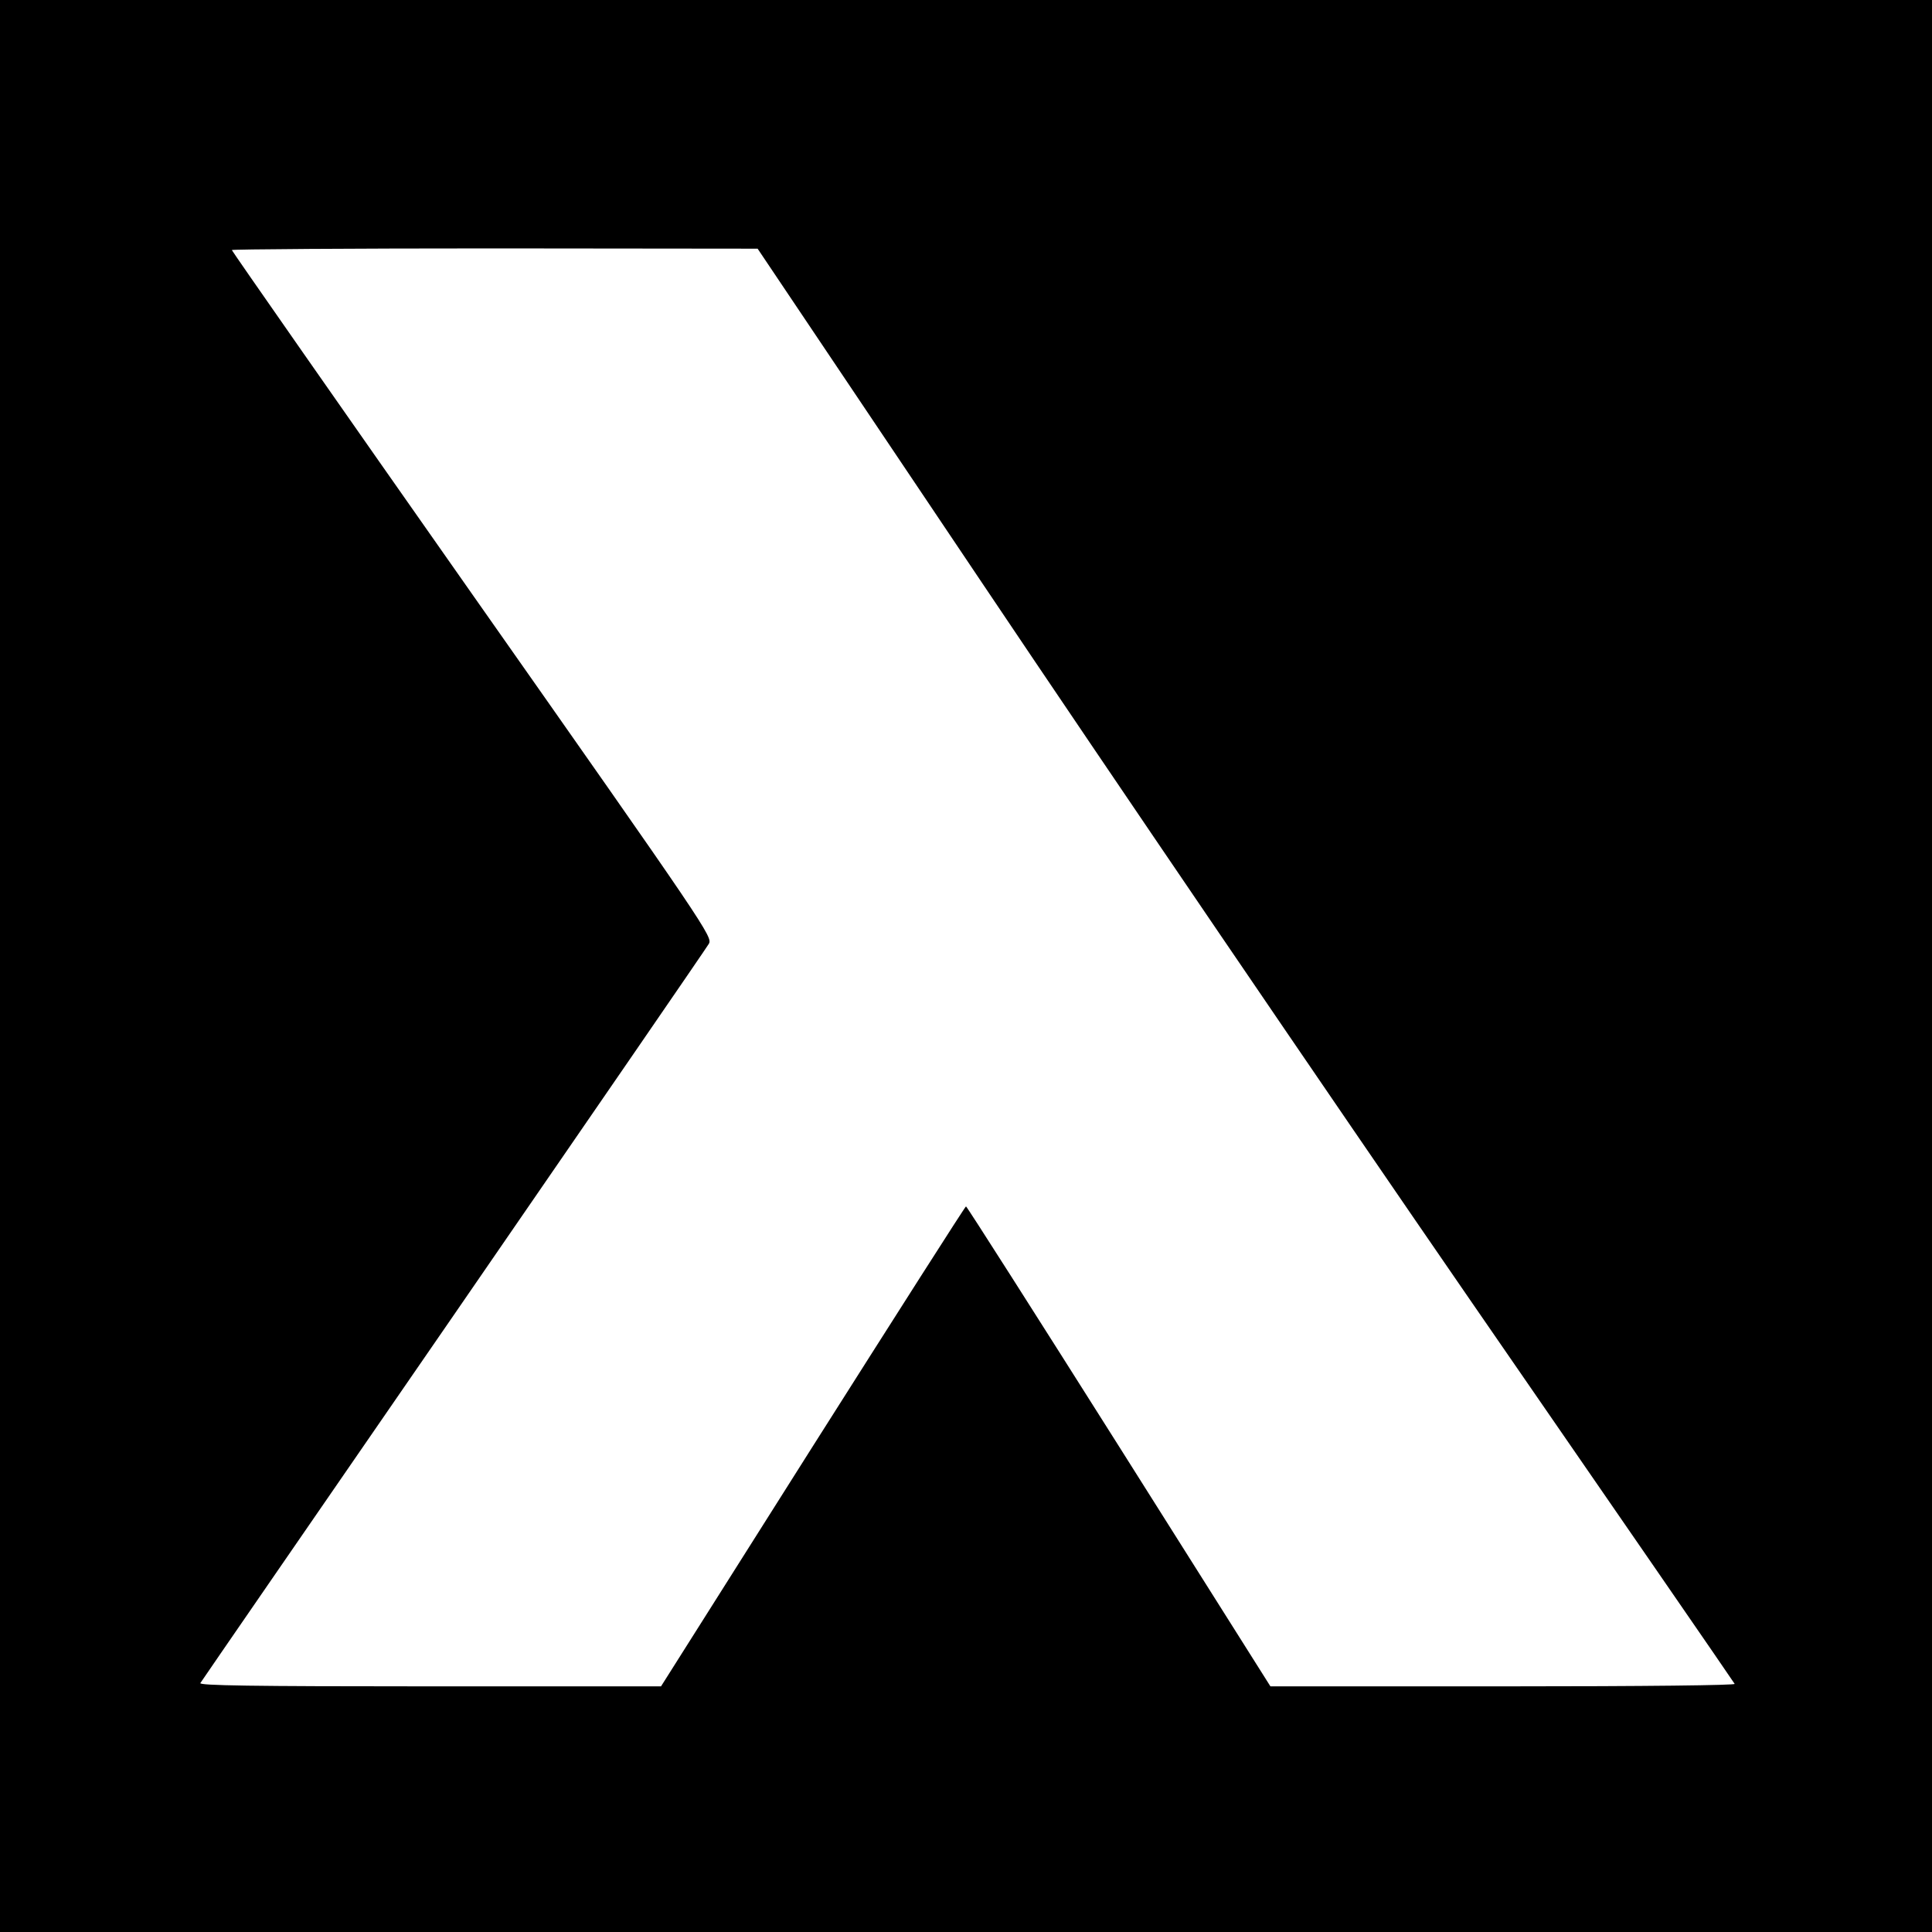 <?xml version="1.0" standalone="no"?>
<!DOCTYPE svg PUBLIC "-//W3C//DTD SVG 20010904//EN"
 "http://www.w3.org/TR/2001/REC-SVG-20010904/DTD/svg10.dtd">
<svg version="1.0" xmlns="http://www.w3.org/2000/svg"
 width="700pt" height="700pt" viewBox="0 0 700 700"
 preserveAspectRatio="xMidYMid meet">
<g transform="translate(0,700) scale(0.1,-0.1)"
fill="#000000" stroke="none">
<path d="M0 3500 l0 -3500 3500 0 3500 0 0 3500 0 3500 -3500 0 -3500 0 0
-3500z m3565 1378 c451 -672 1246 -1840 1767 -2596 521 -755 950 -1377 953
-1383 4 -5 -315 -9 -838 -9 l-844 0 -549 870 c-302 478 -551 869 -554 869 -3
0 -252 -391 -555 -869 l-550 -870 -838 0 c-650 0 -837 3 -831 12 4 7 417 606
918 1333 500 726 916 1331 924 1345 15 25 -2 50 -857 1267 -479 682 -871 1244
-871 1247 0 3 429 6 953 6 l952 -1 820 -1221z"/>
</g>
</svg>
